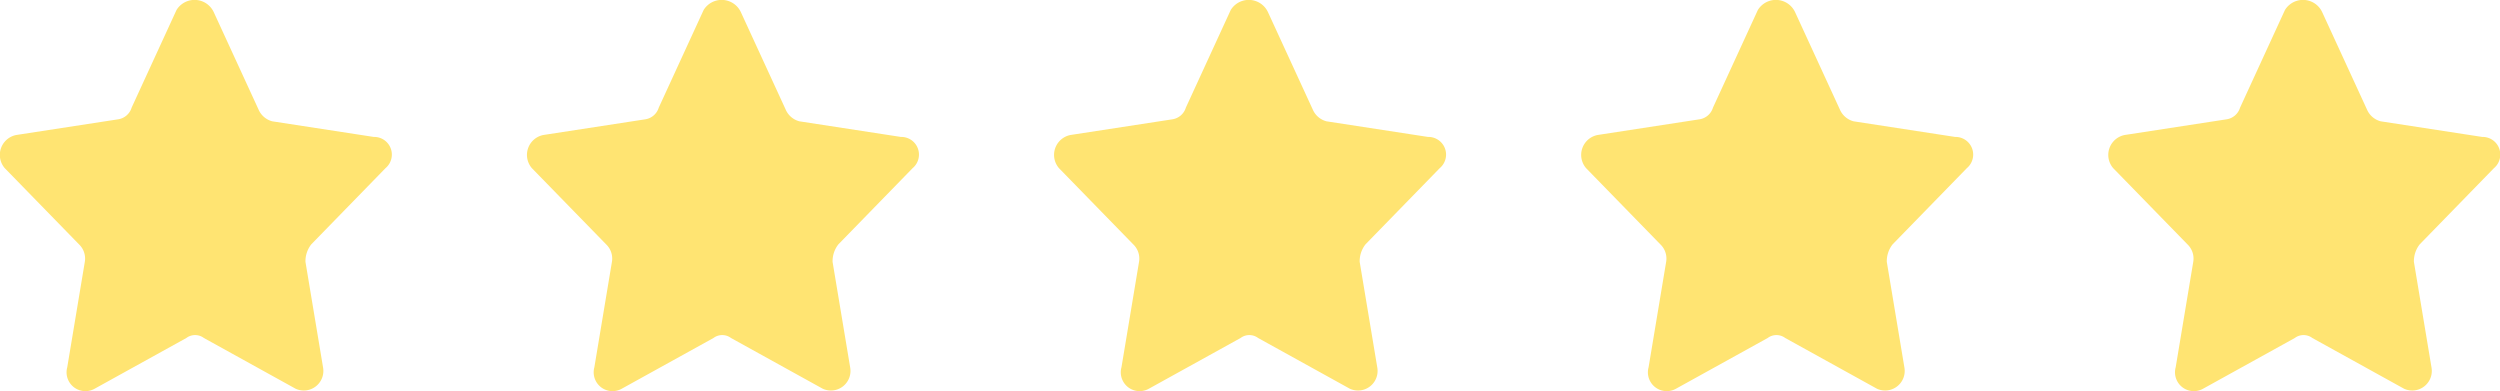 <svg xmlns="http://www.w3.org/2000/svg" width="189" height="29.577" viewBox="0 0 189 29.577">
  <g id="Group_40" data-name="Group 40" transform="translate(-553 -2770.463)">
    <g id="icons" transform="translate(553 2770.463)">
      <path id="favorite" d="M18.109,2.892l3.395,7.38a1.56,1.56,0,0,0,1.033.886l7.675,1.181A1.336,1.336,0,0,1,31.1,14.7l-5.608,5.756a2.06,2.06,0,0,0-.443,1.328l1.328,7.97a1.481,1.481,0,0,1-2.066,1.624L17.371,27.54a1.107,1.107,0,0,0-1.328,0L9.106,31.377a1.424,1.424,0,0,1-2.066-1.624l1.328-7.97a1.488,1.488,0,0,0-.443-1.328L2.316,14.7A1.534,1.534,0,0,1,3.2,12.19l7.675-1.181a1.266,1.266,0,0,0,1.033-.886L15.3,2.744A1.6,1.6,0,0,1,18.109,2.892Z" transform="translate(-1.956 -1.987)" fill="#ffe472"/>
    </g>
    <g id="icons-2" data-name="icons" transform="translate(632.699 2770.463)">
      <path id="favorite-2" data-name="favorite" d="M18.109,2.892l3.395,7.38a1.56,1.56,0,0,0,1.033.886l7.675,1.181A1.336,1.336,0,0,1,31.1,14.7l-5.608,5.756a2.06,2.06,0,0,0-.443,1.328l1.328,7.97a1.481,1.481,0,0,1-2.066,1.624L17.371,27.54a1.107,1.107,0,0,0-1.328,0L9.106,31.377a1.424,1.424,0,0,1-2.066-1.624l1.328-7.97a1.488,1.488,0,0,0-.443-1.328L2.316,14.7A1.534,1.534,0,0,1,3.2,12.19l7.675-1.181a1.266,1.266,0,0,0,1.033-.886L15.3,2.744A1.6,1.6,0,0,1,18.109,2.892Z" transform="translate(-1.956 -1.987)" fill="#ffe472"/>
    </g>
    <g id="icons-3" data-name="icons" transform="translate(592.85 2770.463)">
      <path id="favorite-3" data-name="favorite" d="M18.109,2.892l3.395,7.38a1.56,1.56,0,0,0,1.033.886l7.675,1.181A1.336,1.336,0,0,1,31.1,14.7l-5.608,5.756a2.06,2.06,0,0,0-.443,1.328l1.328,7.97a1.481,1.481,0,0,1-2.066,1.624L17.371,27.54a1.107,1.107,0,0,0-1.328,0L9.106,31.377a1.424,1.424,0,0,1-2.066-1.624l1.328-7.97a1.488,1.488,0,0,0-.443-1.328L2.316,14.7A1.534,1.534,0,0,1,3.2,12.19l7.675-1.181a1.266,1.266,0,0,0,1.033-.886L15.3,2.744A1.6,1.6,0,0,1,18.109,2.892Z" transform="translate(-1.956 -1.987)" fill="#ffe472"/>
    </g>
    <g id="icons-4" data-name="icons" transform="translate(672.549 2770.463)">
      <path id="favorite-4" data-name="favorite" d="M18.109,2.892l3.395,7.38a1.56,1.56,0,0,0,1.033.886l7.675,1.181A1.336,1.336,0,0,1,31.1,14.7l-5.608,5.756a2.06,2.06,0,0,0-.443,1.328l1.328,7.97a1.481,1.481,0,0,1-2.066,1.624L17.371,27.54a1.107,1.107,0,0,0-1.328,0L9.106,31.377a1.424,1.424,0,0,1-2.066-1.624l1.328-7.97a1.488,1.488,0,0,0-.443-1.328L2.316,14.7A1.534,1.534,0,0,1,3.2,12.19l7.675-1.181a1.266,1.266,0,0,0,1.033-.886L15.3,2.744A1.6,1.6,0,0,1,18.109,2.892Z" transform="translate(-1.956 -1.987)" fill="#ffe472"/>
    </g>
    <g id="icons-5" data-name="icons" transform="translate(712.398 2770.463)">
      <path id="favorite-5" data-name="favorite" d="M18.109,2.892l3.395,7.38a1.56,1.56,0,0,0,1.033.886l7.675,1.181A1.336,1.336,0,0,1,31.1,14.7l-5.608,5.756a2.06,2.06,0,0,0-.443,1.328l1.328,7.97a1.481,1.481,0,0,1-2.066,1.624L17.371,27.54a1.107,1.107,0,0,0-1.328,0L9.106,31.377a1.424,1.424,0,0,1-2.066-1.624l1.328-7.97a1.488,1.488,0,0,0-.443-1.328L2.316,14.7A1.534,1.534,0,0,1,3.2,12.19l7.675-1.181a1.266,1.266,0,0,0,1.033-.886L15.3,2.744A1.6,1.6,0,0,1,18.109,2.892Z" transform="translate(-1.956 -1.987)" fill="#ffe472"/>
    </g>
  </g>
</svg>
